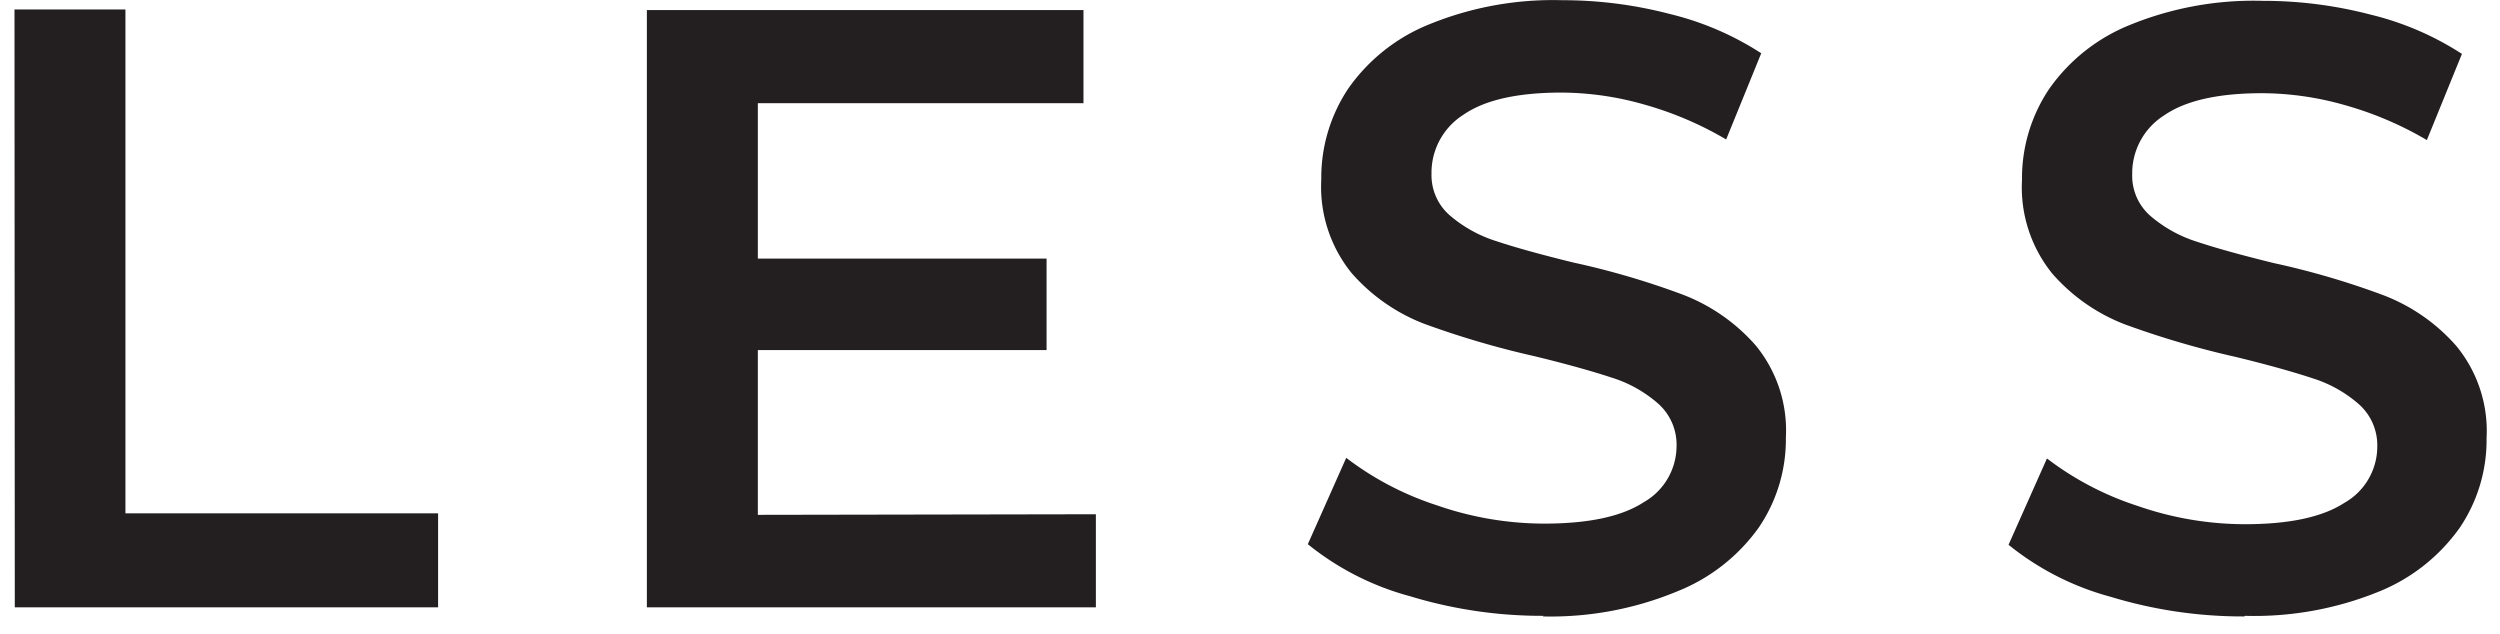 <svg xmlns="http://www.w3.org/2000/svg" width="146" height="37" fill="none" viewBox="0 0 146 37"><path fill="#231F20" d="M131.064 36a26.481 26.481 0 0 1-7.805-1.148 16.128 16.128 0 0 1-5.96-3.037l2.243-5.041a17.659 17.659 0 0 0 5.297 2.772 19.118 19.118 0 0 0 6.26 1.068c2.596 0 4.532-.415 5.809-1.245a3.783 3.783 0 0 0 1.925-3.293 3.203 3.203 0 0 0-1.077-2.472 7.488 7.488 0 0 0-2.719-1.518c-1.095-.362-2.596-.786-4.486-1.245a52.307 52.307 0 0 1-6.462-1.899 10.75 10.75 0 0 1-4.238-2.966 8 8 0 0 1-1.766-5.465 9.362 9.362 0 0 1 1.572-5.297 10.591 10.591 0 0 1 4.741-3.762 19.112 19.112 0 0 1 7.76-1.403 24.725 24.725 0 0 1 6.278.803 17.257 17.257 0 0 1 5.341 2.296l-2.048 5.032a20.135 20.135 0 0 0-4.785-2.04 17.806 17.806 0 0 0-4.839-.697c-2.56 0-4.464.43-5.712 1.29a4.004 4.004 0 0 0-1.872 3.443 3.108 3.108 0 0 0 1.077 2.445 7.732 7.732 0 0 0 2.72 1.501c1.095.365 2.59.78 4.485 1.245a46.55 46.55 0 0 1 6.383 1.872 10.77 10.77 0 0 1 4.264 2.966 7.814 7.814 0 0 1 1.766 5.386 9.157 9.157 0 0 1-1.571 5.235 10.7 10.7 0 0 1-4.768 3.744 19.301 19.301 0 0 1-7.778 1.395m-40.957 0a26.487 26.487 0 0 1-7.805-1.148 16.122 16.122 0 0 1-5.96-3.037l2.243-5.042a17.656 17.656 0 0 0 5.297 2.773 19.113 19.113 0 0 0 6.26 1.068c2.596 0 4.532-.415 5.81-1.245a3.788 3.788 0 0 0 1.924-3.293 3.205 3.205 0 0 0-1.077-2.472 7.48 7.48 0 0 0-2.72-1.519c-1.094-.362-2.595-.785-4.485-1.245a52.289 52.289 0 0 1-6.462-1.898 10.752 10.752 0 0 1-4.238-2.966 7.998 7.998 0 0 1-1.766-5.465 9.368 9.368 0 0 1 1.572-5.298 10.595 10.595 0 0 1 4.74-3.76A19.115 19.115 0 0 1 91.237.012a24.72 24.72 0 0 1 6.278.804 17.253 17.253 0 0 1 5.341 2.295l-2.048 5.033a20.133 20.133 0 0 0-4.785-2.04 17.8 17.8 0 0 0-4.839-.697c-2.56 0-4.464.43-5.712 1.289A4.008 4.008 0 0 0 83.6 10.14a3.11 3.11 0 0 0 1.078 2.446c.795.679 1.72 1.19 2.719 1.5 1.095.366 2.59.78 4.485 1.245 2.17.471 4.303 1.097 6.383 1.872a10.78 10.78 0 0 1 4.265 2.967 7.818 7.818 0 0 1 1.765 5.385 9.15 9.15 0 0 1-1.571 5.236 10.7 10.7 0 0 1-4.768 3.743A19.3 19.3 0 0 1 90.106 36l.036-.035Zm-26.143-5.933v5.438H37.777V.587h25.498v5.439H44.258v9.076H61.12v5.341H44.258v9.624l19.741-.035ZM.846.552h6.48v29.427h18.259v5.491H.864L.846.552Z"></path></svg>